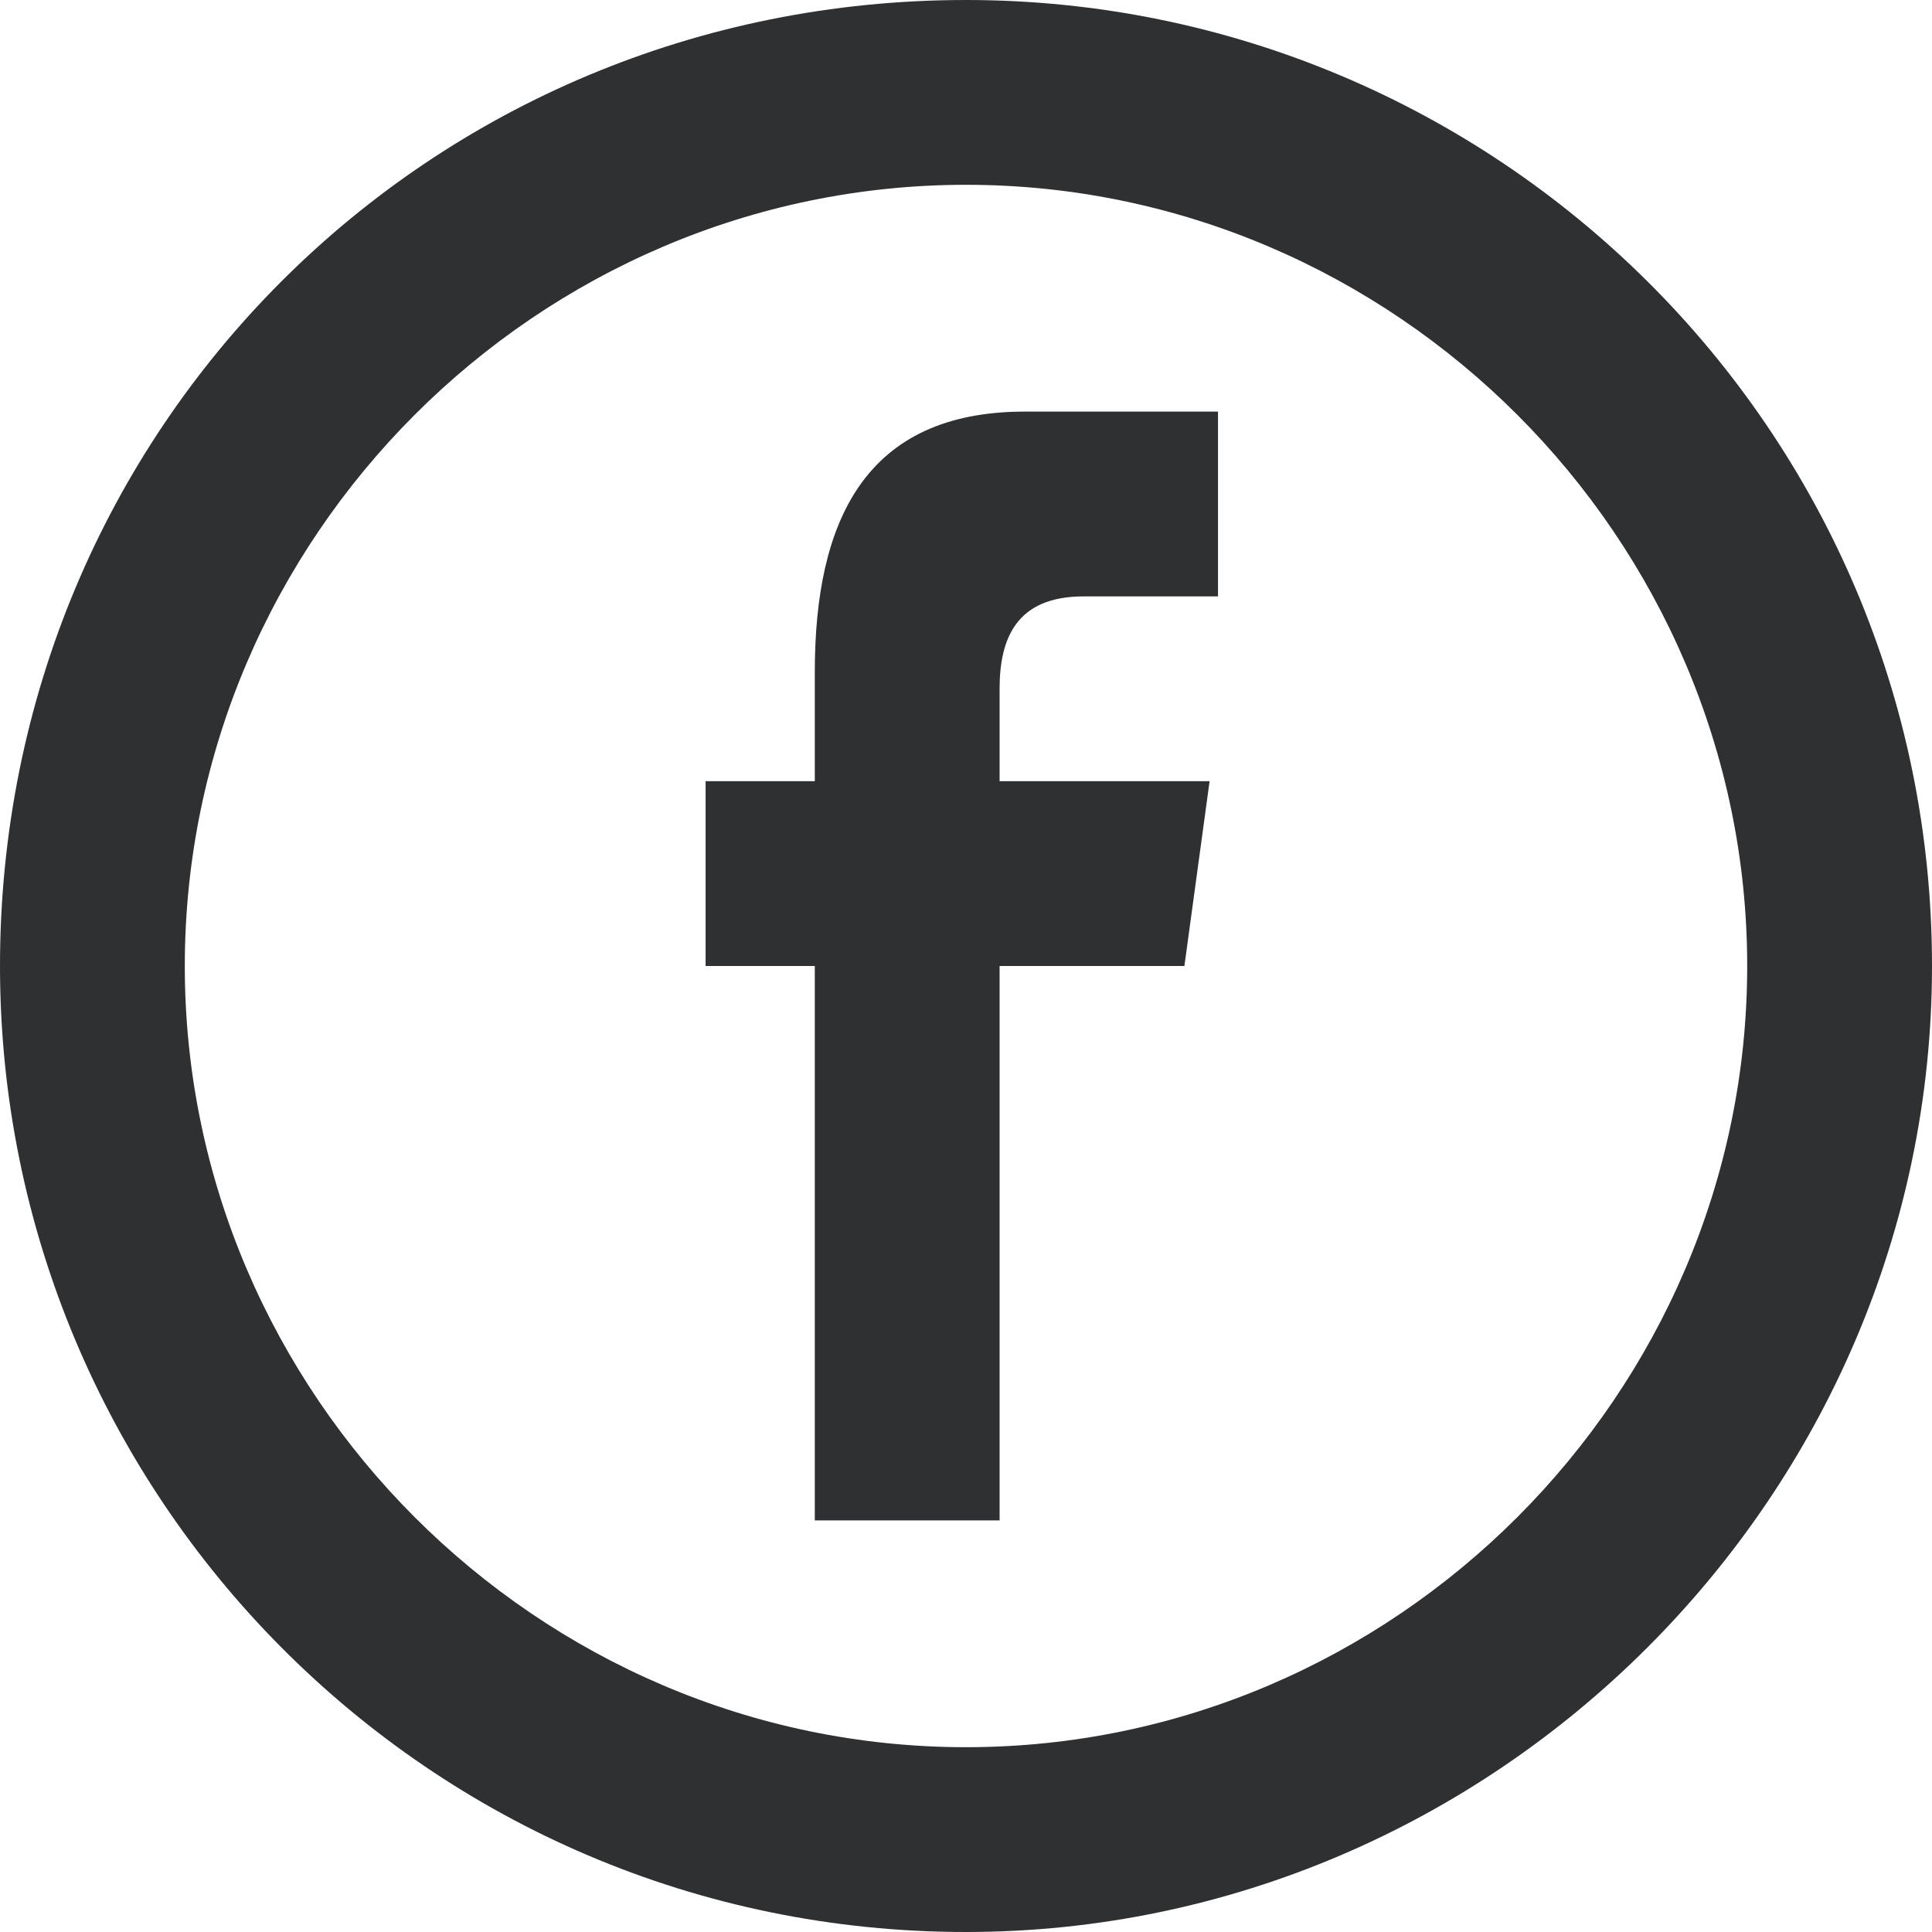 <?xml version="1.0" encoding="utf-8"?>
<!-- Generator: Adobe Illustrator 24.0.3, SVG Export Plug-In . SVG Version: 6.00 Build 0)  -->
<svg version="1.1" id="Capa_1" xmlns="http://www.w3.org/2000/svg" xmlns:xlink="http://www.w3.org/1999/xlink" x="0px" y="0px"
	 width="23px" height="23px" viewBox="0 0 23 23" enable-background="new 0 0 23 23" xml:space="preserve">
<g>
	<g>
		<path fill="#2F3031" d="M11.5,0C5.1,0,0,5.1,0,11.5C0,17.8,5.1,23,11.5,23C17.8,23,23,17.8,23,11.5C23,5.1,17.8,0,11.5,0z
			 M11.5,20.8c-5.1,0-9.3-4.2-9.3-9.3c0-5.1,4.2-9.3,9.3-9.3c5.1,0,9.3,4.2,9.3,9.3C20.8,16.6,16.6,20.8,11.5,20.8z M9.7,8v1.3H8.4
			v2.2h1.3v6.6h2.2v-6.6h2.2l0.3-2.2h-2.5V8.2c0-0.6,0.2-1.1,1-1.1h1.6V4.9h-2.3C10.3,4.9,9.7,6.2,9.7,8z"/>
	</g>
</g>
</svg>
